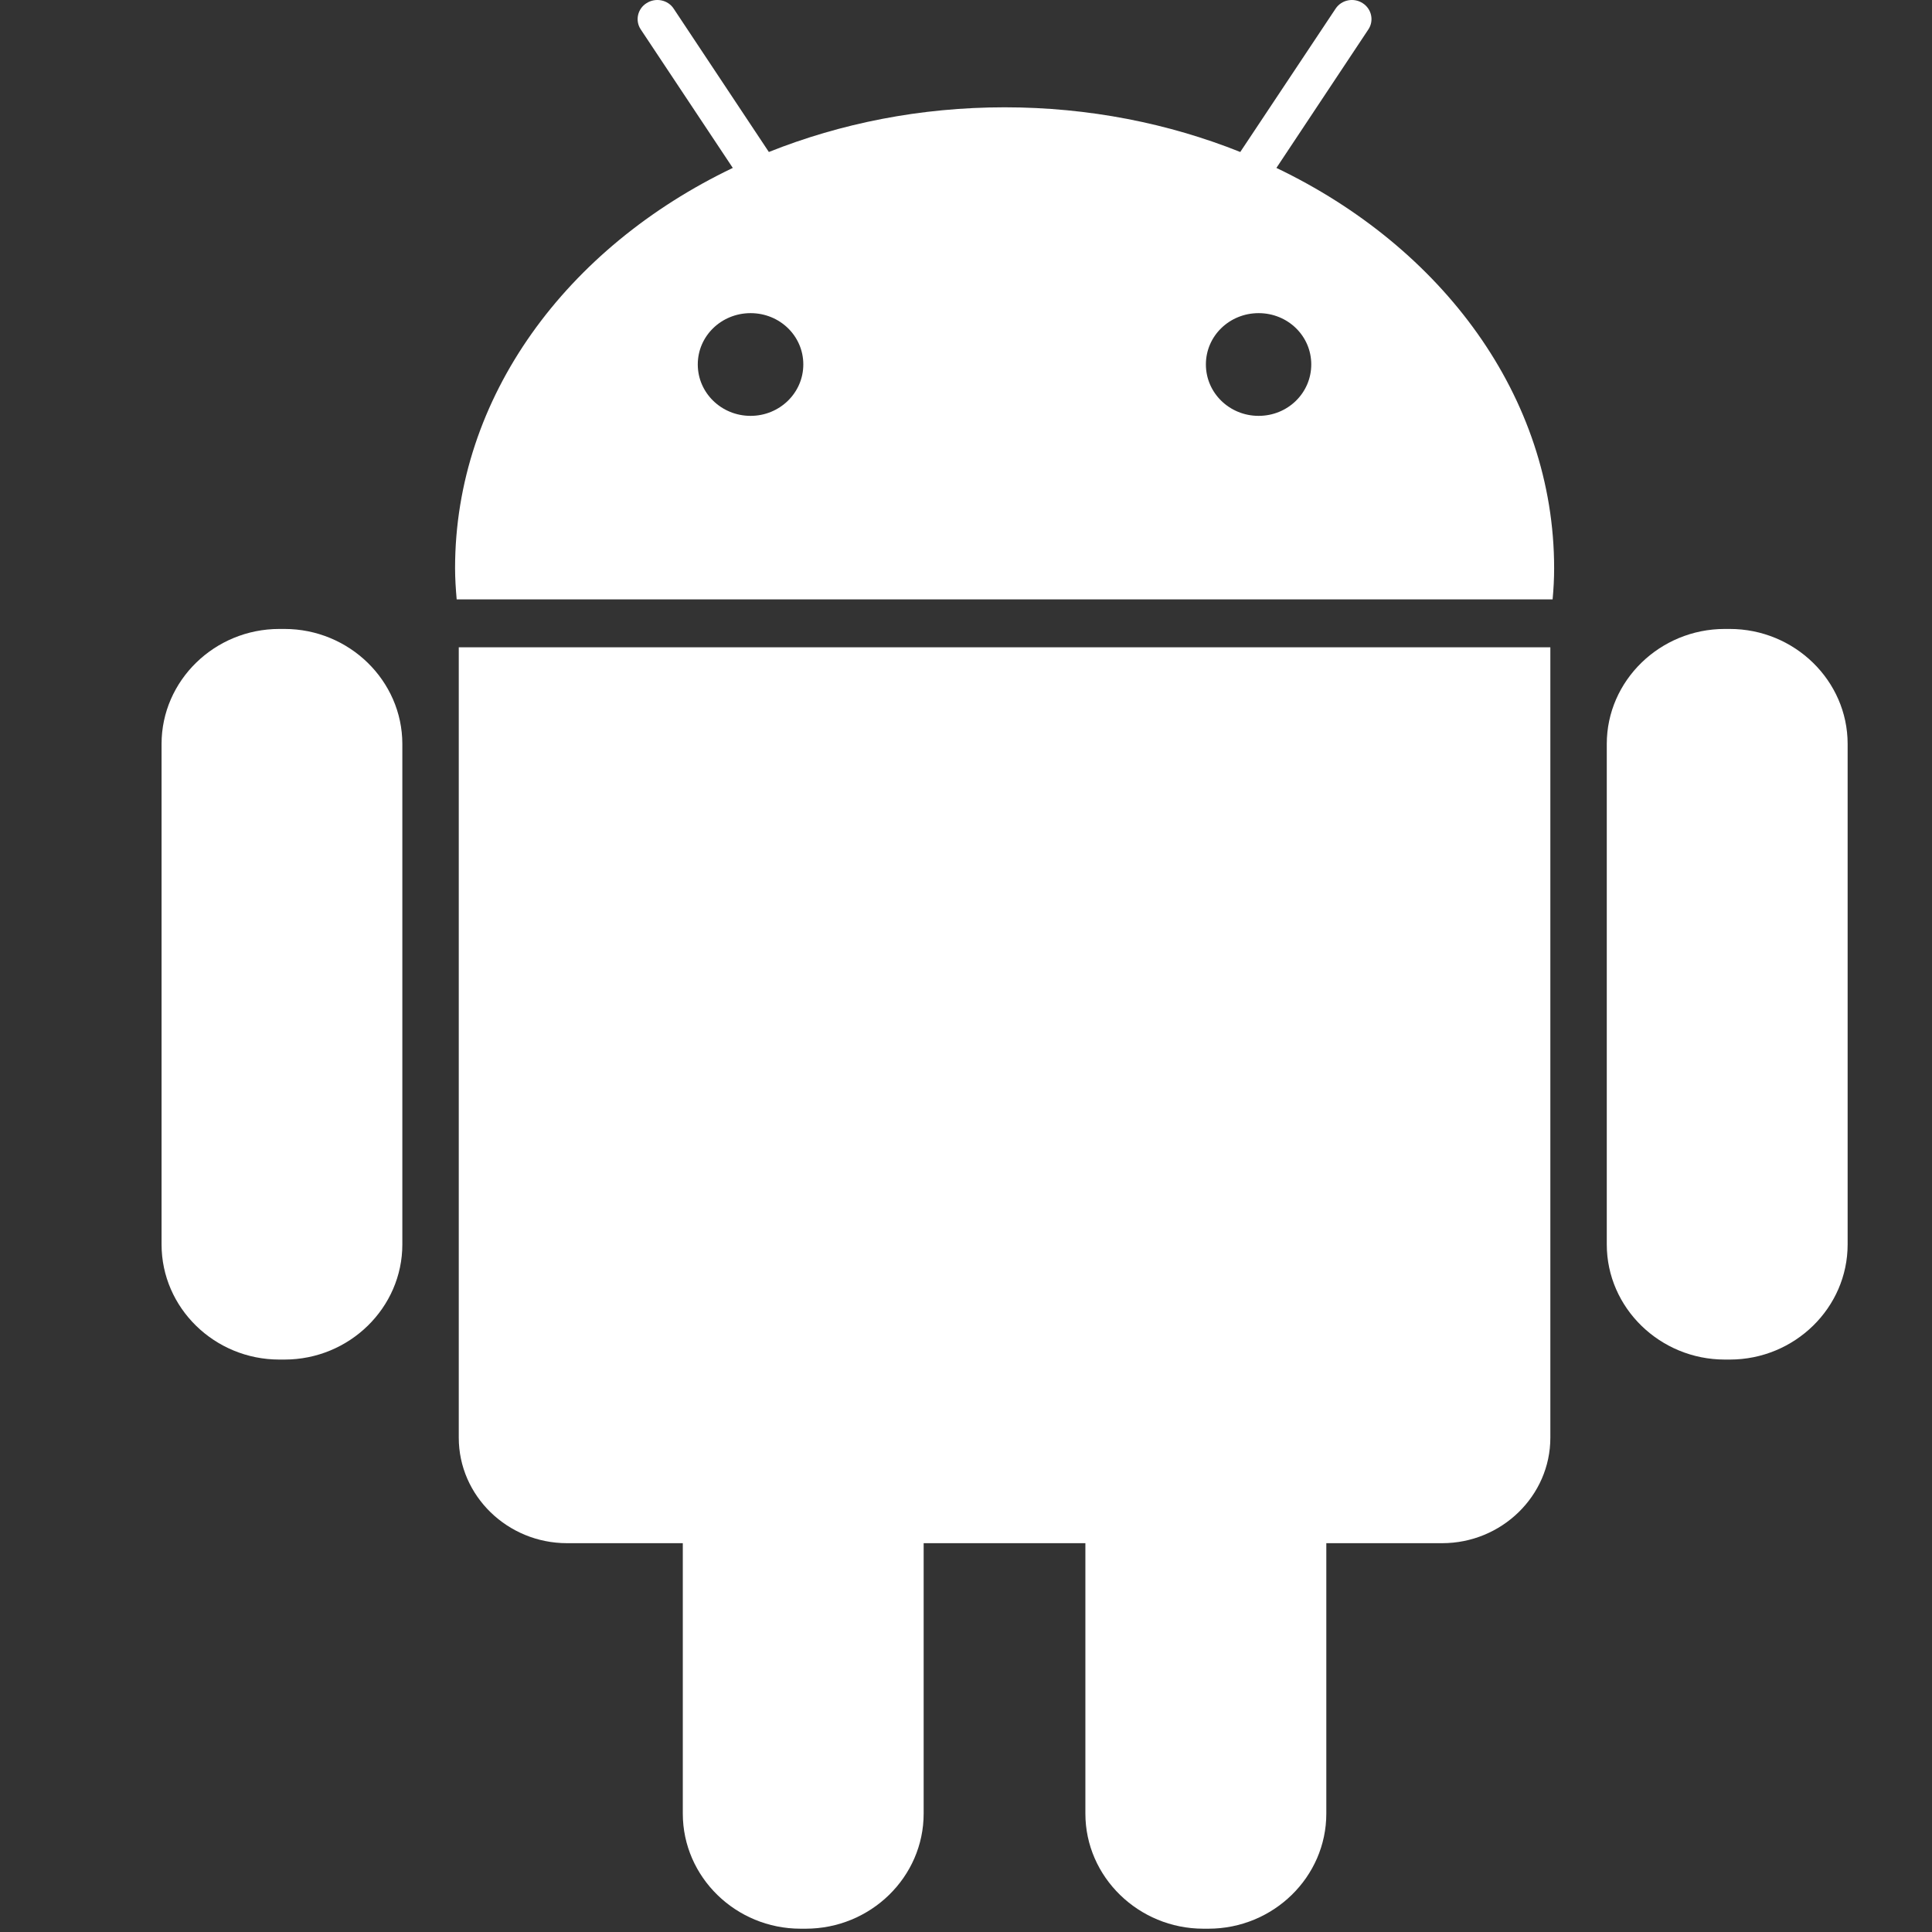 <svg xmlns="http://www.w3.org/2000/svg" width="24" height="24" viewBox="0 0 24 24">
  <rect x="0" y="0" width="24" height="24" fill="#333333" stroke="none"/>
  <g fill="#FFF" fill-rule="evenodd" transform="translate(2)">
    <path d="M1.533 7.813L1.47 7.813C.664 7.813.007 8.456.007 9.241L.007 15.459C.007 16.247.664 16.889 1.47 16.889L1.534 16.889C2.341 16.889 2.998 16.245 2.998 15.459L2.998 9.241C2.997 8.456 2.339 7.813 1.533 7.813zM3.699 17.86C3.699 18.582 4.304 19.17 5.044 19.17L6.482 19.17 6.482 22.529C6.482 23.318 7.141 23.959 7.945 23.959L8.008 23.959C8.816 23.959 9.474 23.317 9.474 22.529L9.474 19.17 11.483 19.17 11.483 22.529C11.483 23.318 12.145 23.959 12.949 23.959L13.011 23.959C13.818 23.959 14.476 23.317 14.476 22.529L14.476 19.17 15.915 19.17C16.654 19.17 17.259 18.582 17.259 17.86L17.259 8.041 3.699 8.041 3.699 17.86z"/>
    <path fill-rule="nonzero" d="M13.856,2.086 L14.998,0.366 C15.071,0.258 15.039,0.11 14.927,0.039 C14.816,-0.033 14.664,-0.003 14.591,0.108 L13.407,1.888 C12.519,1.533 11.527,1.333 10.48,1.333 C9.431,1.333 8.441,1.533 7.551,1.888 L6.369,0.108 C6.297,-0.003 6.144,-0.033 6.032,0.039 C5.919,0.109 5.887,0.258 5.96,0.366 L7.103,2.086 C5.043,3.071 3.653,4.928 3.653,7.059 C3.653,7.189 3.662,7.318 3.673,7.446 L17.287,7.446 C17.299,7.318 17.306,7.189 17.306,7.059 C17.306,4.928 15.916,3.071 13.856,2.086 Z M7.324,5.166 C6.962,5.166 6.668,4.881 6.668,4.527 C6.668,4.173 6.962,3.89 7.324,3.89 C7.687,3.89 7.979,4.173 7.979,4.527 C7.979,4.881 7.685,5.166 7.324,5.166 Z M13.635,5.166 C13.273,5.166 12.98,4.881 12.98,4.527 C12.98,4.173 13.273,3.89 13.635,3.89 C13.998,3.89 14.289,4.173 14.289,4.527 C14.289,4.881 13.998,5.166 13.635,5.166 Z"/>
    <path d="M19.487,7.813 L19.426,7.813 C18.62,7.813 17.96,8.456 17.96,9.241 L17.96,15.459 C17.96,16.247 18.621,16.889 19.426,16.889 L19.488,16.889 C20.295,16.889 20.952,16.245 20.952,15.459 L20.952,9.241 C20.952,8.456 20.293,7.813 19.487,7.813 Z"/>
  </g>
</svg>
